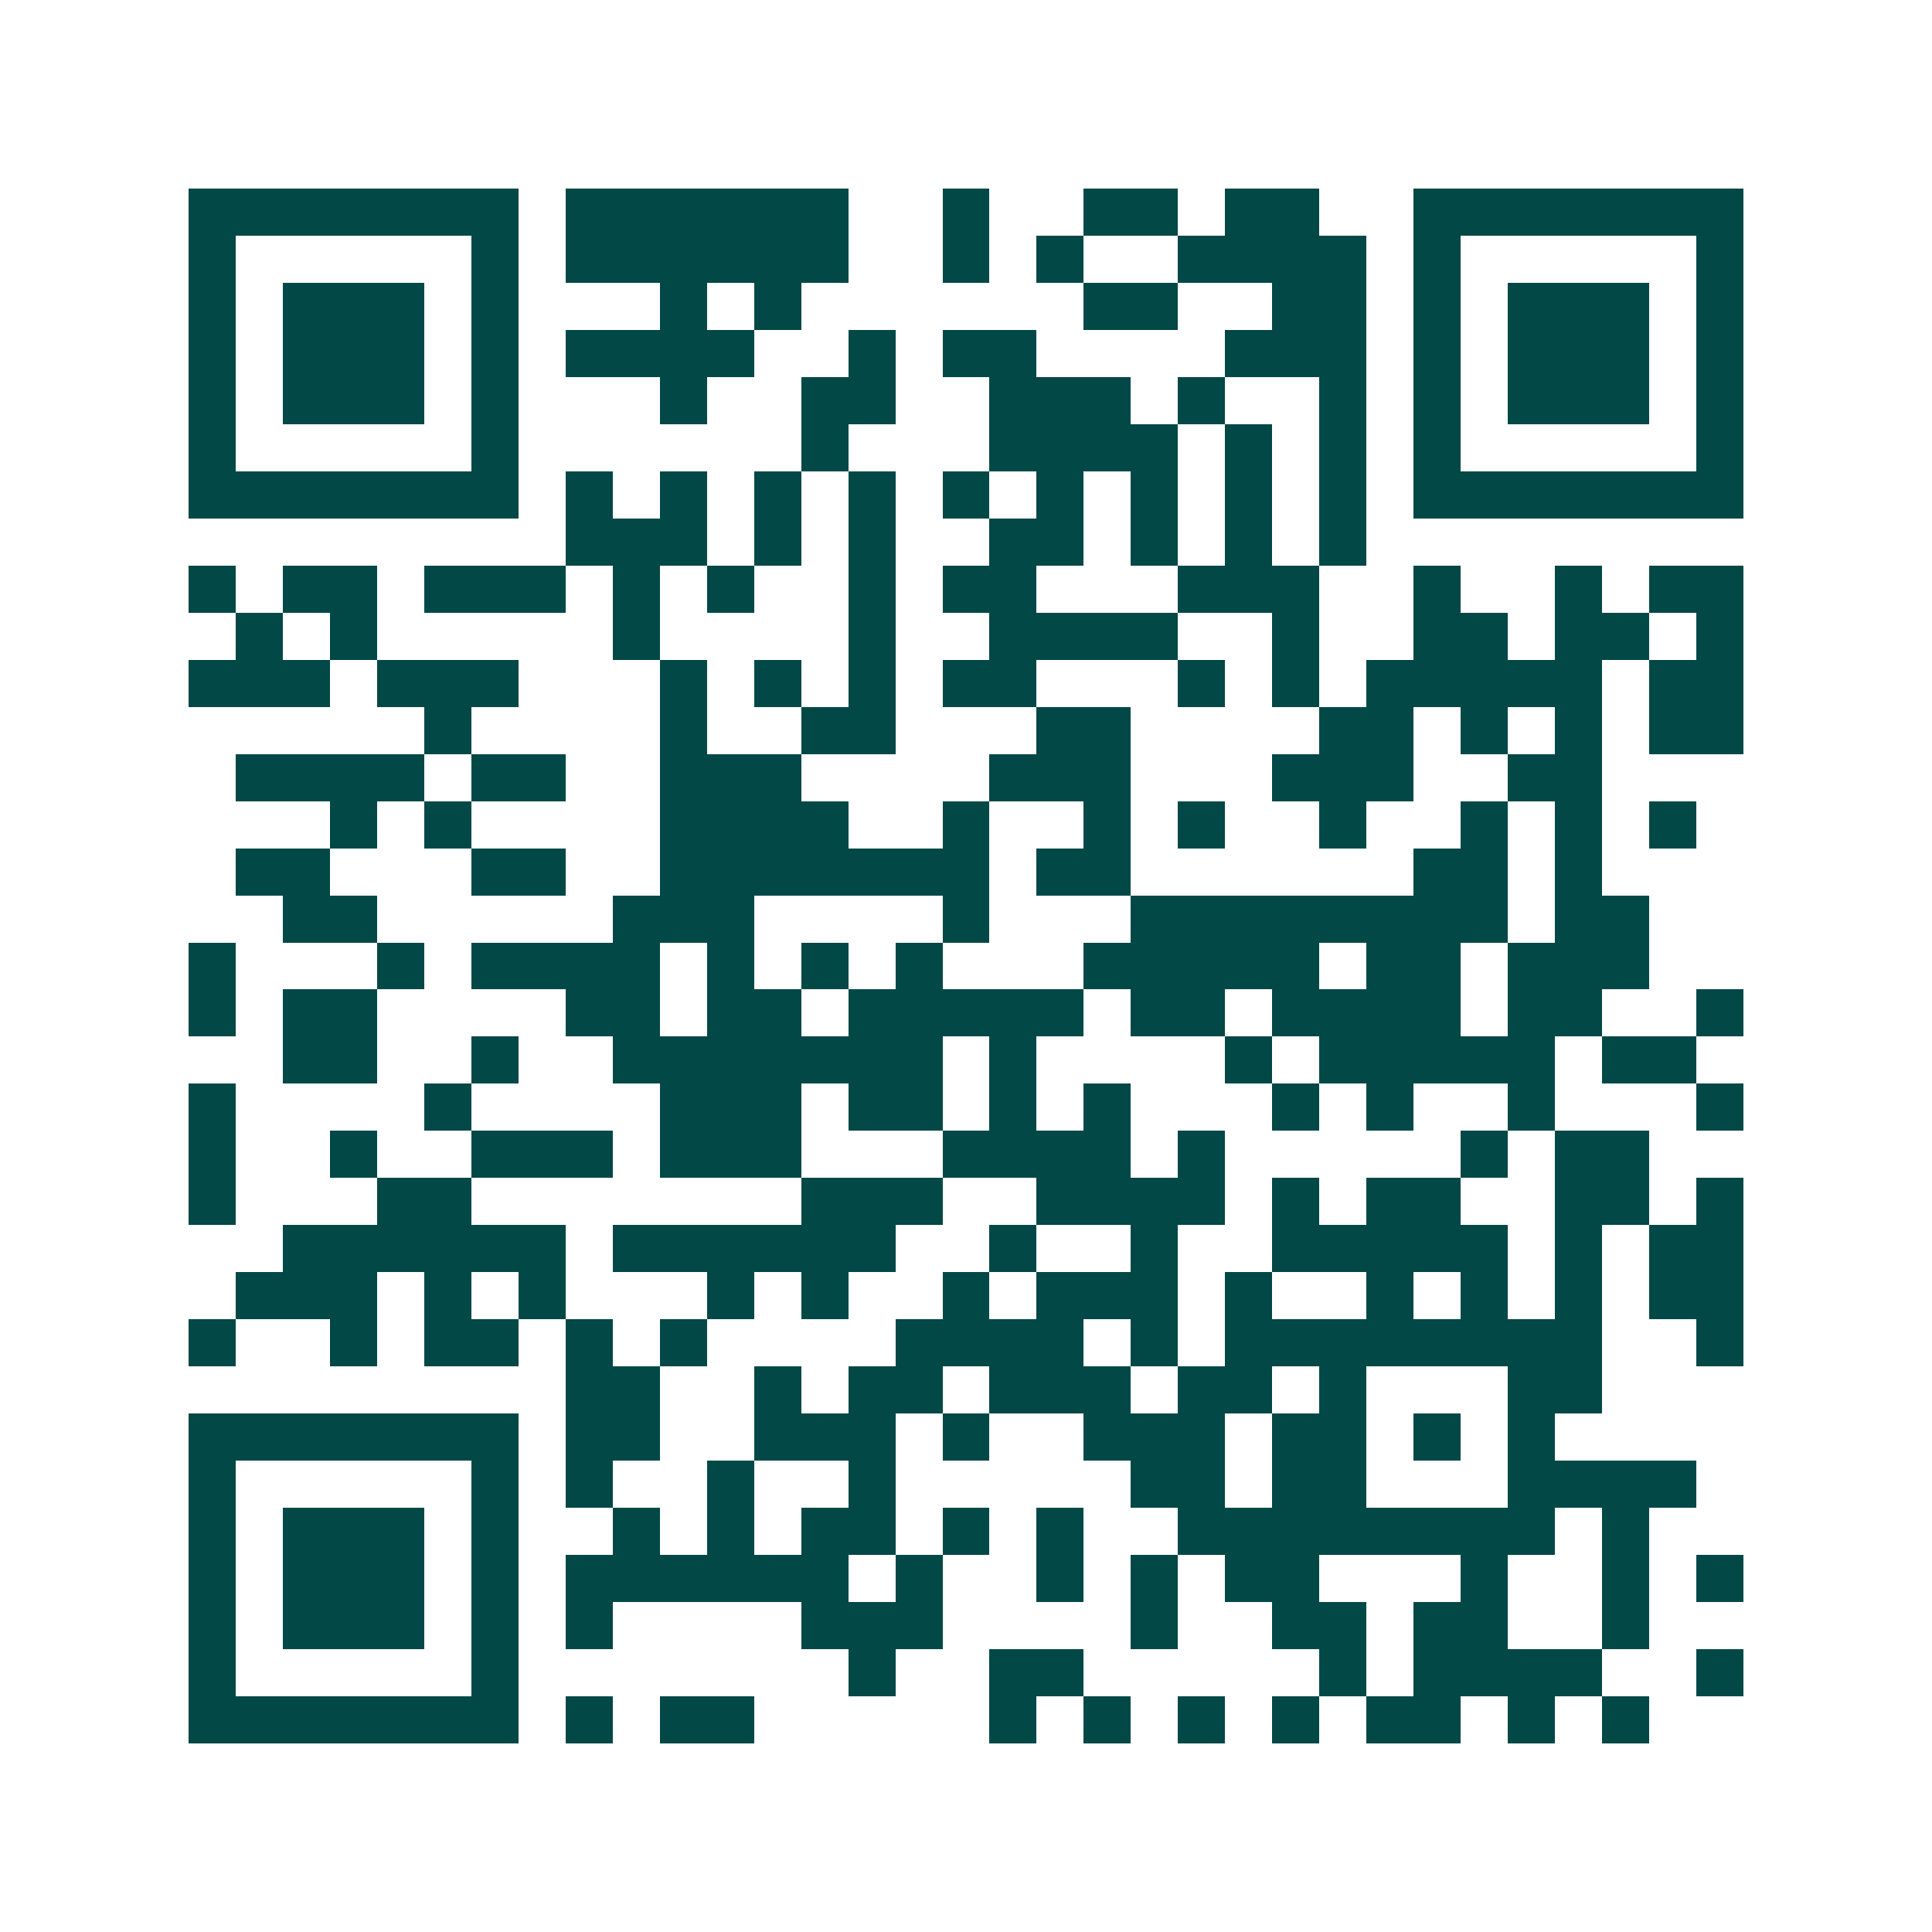 <svg xmlns="http://www.w3.org/2000/svg" width="200" height="200" viewBox="0 0 41 41" shape-rendering="crispEdges"><path fill="#ffffff" d="M0 0h41v41H0z"/><path stroke="#014847" d="M4 4.5h7m1 0h6m2 0h1m2 0h2m1 0h2m2 0h7M4 5.5h1m5 0h1m1 0h6m2 0h1m1 0h1m2 0h4m1 0h1m5 0h1M4 6.5h1m1 0h3m1 0h1m3 0h1m1 0h1m6 0h2m2 0h2m1 0h1m1 0h3m1 0h1M4 7.5h1m1 0h3m1 0h1m1 0h4m2 0h1m1 0h2m4 0h3m1 0h1m1 0h3m1 0h1M4 8.5h1m1 0h3m1 0h1m3 0h1m2 0h2m2 0h3m1 0h1m2 0h1m1 0h1m1 0h3m1 0h1M4 9.5h1m5 0h1m6 0h1m3 0h4m1 0h1m1 0h1m1 0h1m5 0h1M4 10.5h7m1 0h1m1 0h1m1 0h1m1 0h1m1 0h1m1 0h1m1 0h1m1 0h1m1 0h1m1 0h7M12 11.5h3m1 0h1m1 0h1m2 0h2m1 0h1m1 0h1m1 0h1M4 12.5h1m1 0h2m1 0h3m1 0h1m1 0h1m2 0h1m1 0h2m3 0h3m2 0h1m2 0h1m1 0h2M5 13.5h1m1 0h1m5 0h1m4 0h1m2 0h4m2 0h1m2 0h2m1 0h2m1 0h1M4 14.5h3m1 0h3m3 0h1m1 0h1m1 0h1m1 0h2m3 0h1m1 0h1m1 0h5m1 0h2M9 15.5h1m4 0h1m2 0h2m3 0h2m4 0h2m1 0h1m1 0h1m1 0h2M5 16.5h4m1 0h2m2 0h3m4 0h3m3 0h3m2 0h2M7 17.5h1m1 0h1m4 0h4m2 0h1m2 0h1m1 0h1m2 0h1m2 0h1m1 0h1m1 0h1M5 18.5h2m3 0h2m2 0h7m1 0h2m6 0h2m1 0h1M6 19.5h2m5 0h3m4 0h1m3 0h8m1 0h2M4 20.5h1m3 0h1m1 0h4m1 0h1m1 0h1m1 0h1m3 0h5m1 0h2m1 0h3M4 21.5h1m1 0h2m4 0h2m1 0h2m1 0h5m1 0h2m1 0h4m1 0h2m2 0h1M6 22.5h2m2 0h1m2 0h7m1 0h1m4 0h1m1 0h5m1 0h2M4 23.5h1m4 0h1m4 0h3m1 0h2m1 0h1m1 0h1m3 0h1m1 0h1m2 0h1m3 0h1M4 24.5h1m2 0h1m2 0h3m1 0h3m3 0h4m1 0h1m5 0h1m1 0h2M4 25.5h1m3 0h2m7 0h3m2 0h4m1 0h1m1 0h2m2 0h2m1 0h1M6 26.5h6m1 0h6m2 0h1m2 0h1m2 0h5m1 0h1m1 0h2M5 27.5h3m1 0h1m1 0h1m3 0h1m1 0h1m2 0h1m1 0h3m1 0h1m2 0h1m1 0h1m1 0h1m1 0h2M4 28.5h1m2 0h1m1 0h2m1 0h1m1 0h1m4 0h4m1 0h1m1 0h8m2 0h1M12 29.5h2m2 0h1m1 0h2m1 0h3m1 0h2m1 0h1m3 0h2M4 30.5h7m1 0h2m2 0h3m1 0h1m2 0h3m1 0h2m1 0h1m1 0h1M4 31.5h1m5 0h1m1 0h1m2 0h1m2 0h1m5 0h2m1 0h2m3 0h4M4 32.5h1m1 0h3m1 0h1m2 0h1m1 0h1m1 0h2m1 0h1m1 0h1m2 0h8m1 0h1M4 33.5h1m1 0h3m1 0h1m1 0h6m1 0h1m2 0h1m1 0h1m1 0h2m3 0h1m2 0h1m1 0h1M4 34.5h1m1 0h3m1 0h1m1 0h1m4 0h3m4 0h1m2 0h2m1 0h2m2 0h1M4 35.5h1m5 0h1m7 0h1m2 0h2m5 0h1m1 0h4m2 0h1M4 36.5h7m1 0h1m1 0h2m5 0h1m1 0h1m1 0h1m1 0h1m1 0h2m1 0h1m1 0h1"/></svg>
